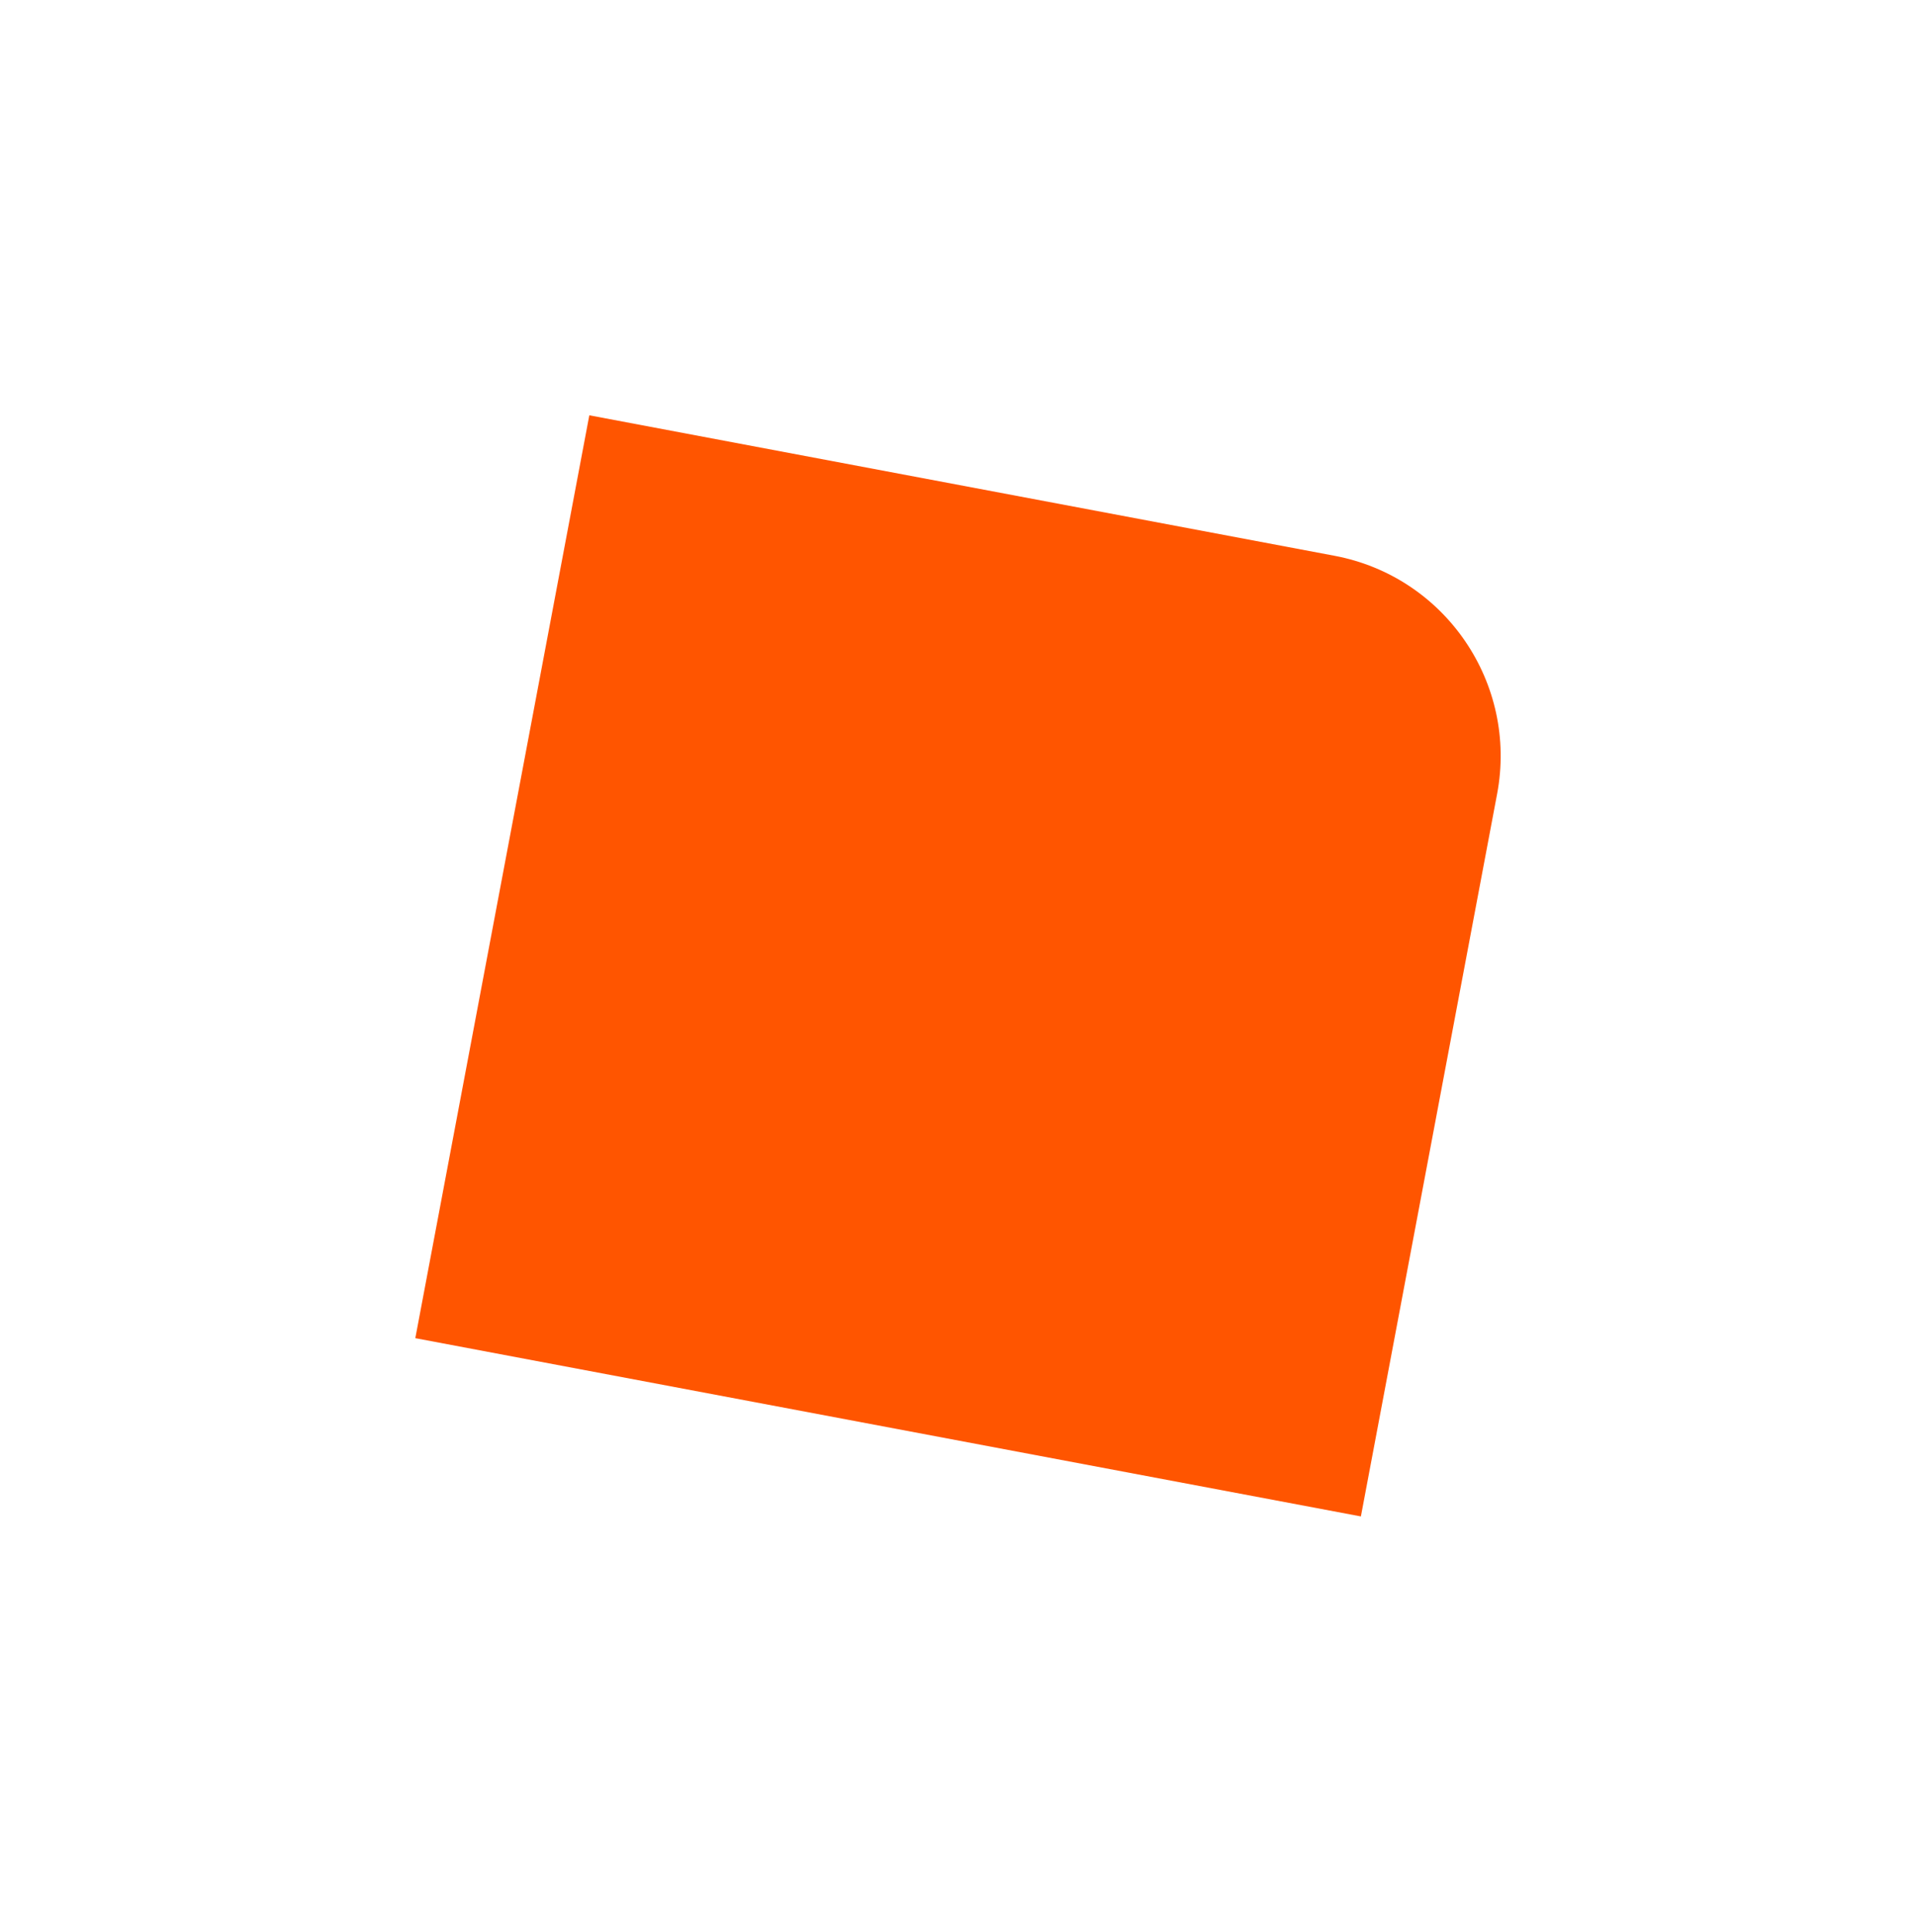 <?xml version="1.0" encoding="UTF-8"?> <svg xmlns="http://www.w3.org/2000/svg" viewBox="0 0 1014.94 1023.32" fill="none"><g filter="url(#filter0_f_833_4919)"><path d="M706.931 294.425C765.545 305.477 804.103 361.951 793.051 420.565L720.888 803.32L220 708.886L312.172 220L706.931 294.425Z" fill="#FF5500"></path></g><defs><filter id="filter0_f_833_4919" x="0" y="0" width="1014.94" height="1023.32" filterUnits="userSpaceOnUse" color-interpolation-filters="sRGB"><feFlood flood-opacity="0" result="BackgroundImageFix"></feFlood><feBlend mode="normal" in="SourceGraphic" in2="BackgroundImageFix" result="shape"></feBlend><feGaussianBlur stdDeviation="110" result="effect1_foregroundBlur_833_4919"></feGaussianBlur></filter></defs></svg> 